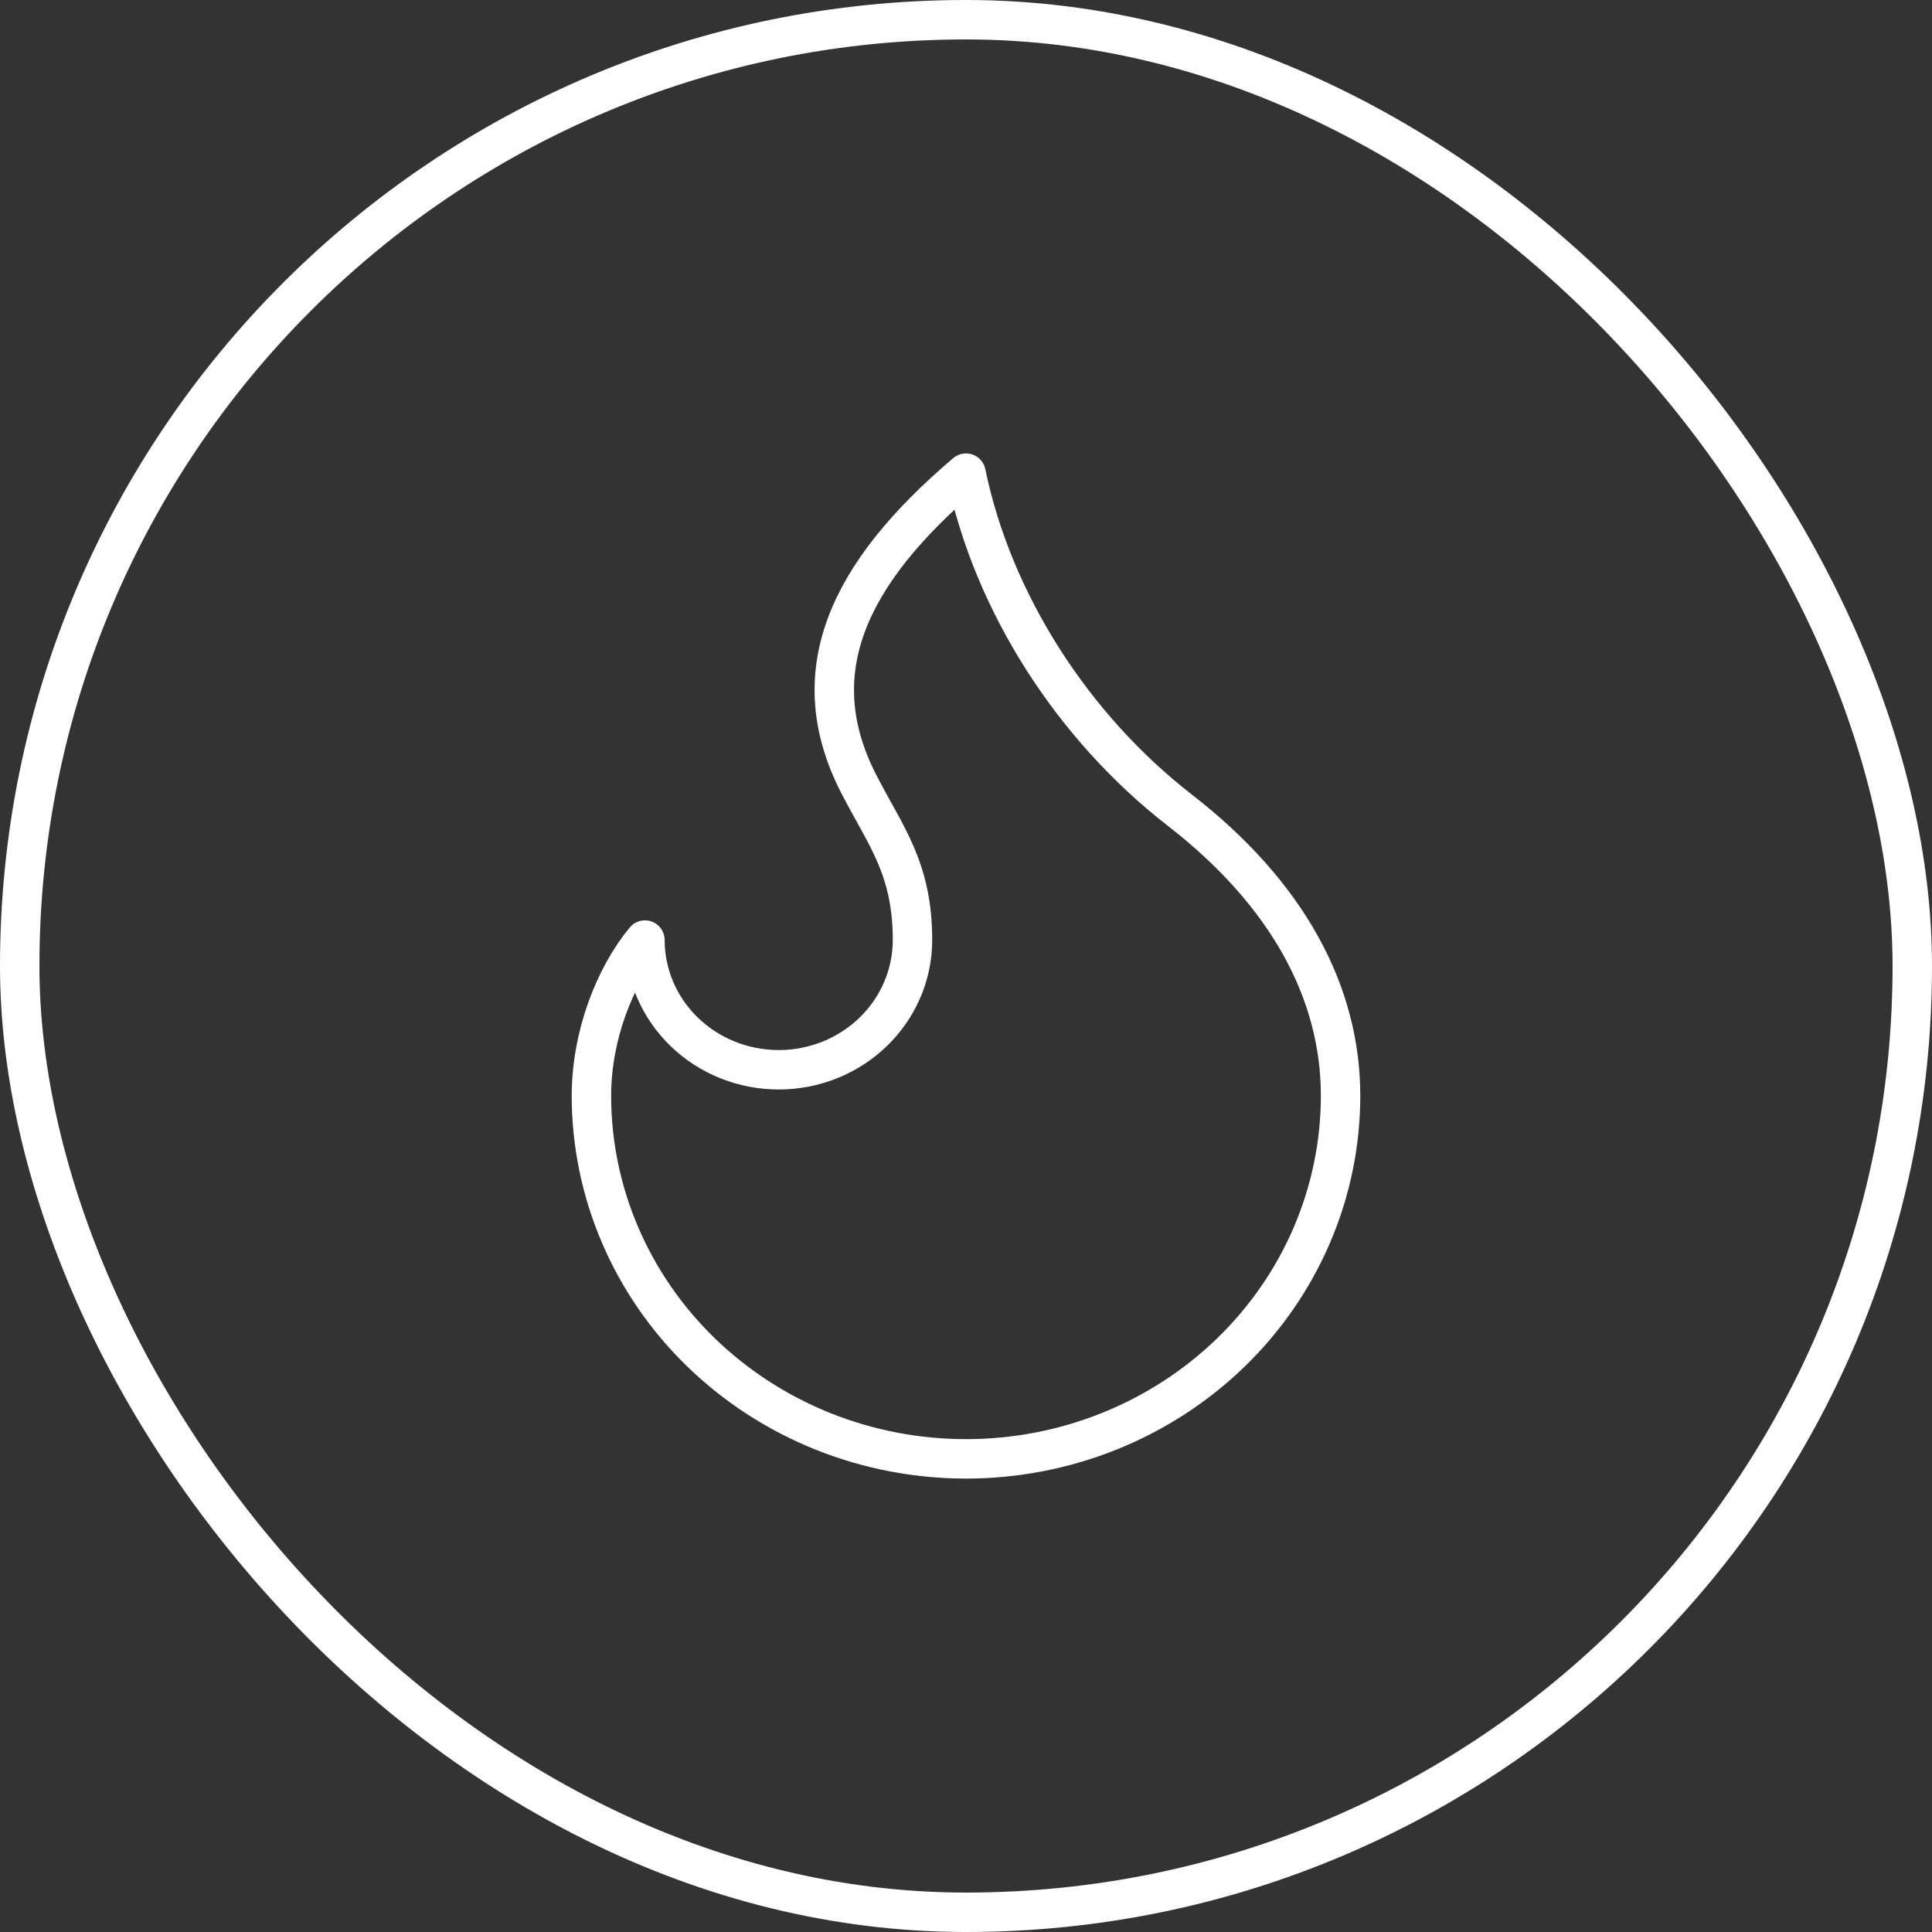 <svg width="49" height="49" viewBox="0 0 49 49" fill="none" xmlns="http://www.w3.org/2000/svg">
<rect x="0" y="0" width="49" height="49" fill="#333333" stroke="none"/>
<rect x="0.5" y="0.5" width="48" height="48" rx="24" stroke="white"/>
<path d="M19.75 27.132C20.65 27.132 21.513 26.785 22.149 26.168C22.785 25.551 23.143 24.715 23.143 23.842C23.143 22.026 22.464 21.21 21.786 19.895C20.331 17.075 21.482 14.56 24.5 12C25.179 15.29 27.214 18.447 29.929 20.553C32.643 22.658 34 25.158 34 27.79C34 28.999 33.754 30.197 33.277 31.314C32.799 32.432 32.1 33.447 31.218 34.302C30.335 35.158 29.288 35.836 28.136 36.299C26.983 36.762 25.748 37 24.5 37C23.252 37 22.017 36.762 20.864 36.299C19.712 35.836 18.665 35.158 17.782 34.302C16.9 33.447 16.201 32.432 15.723 31.314C15.246 30.197 15 28.999 15 27.79C15 26.272 15.588 24.771 16.357 23.842C16.357 24.715 16.715 25.551 17.351 26.168C17.987 26.785 18.85 27.132 19.75 27.132Z" stroke="white" stroke-linecap="round" stroke-linejoin="round"/>
</svg>
